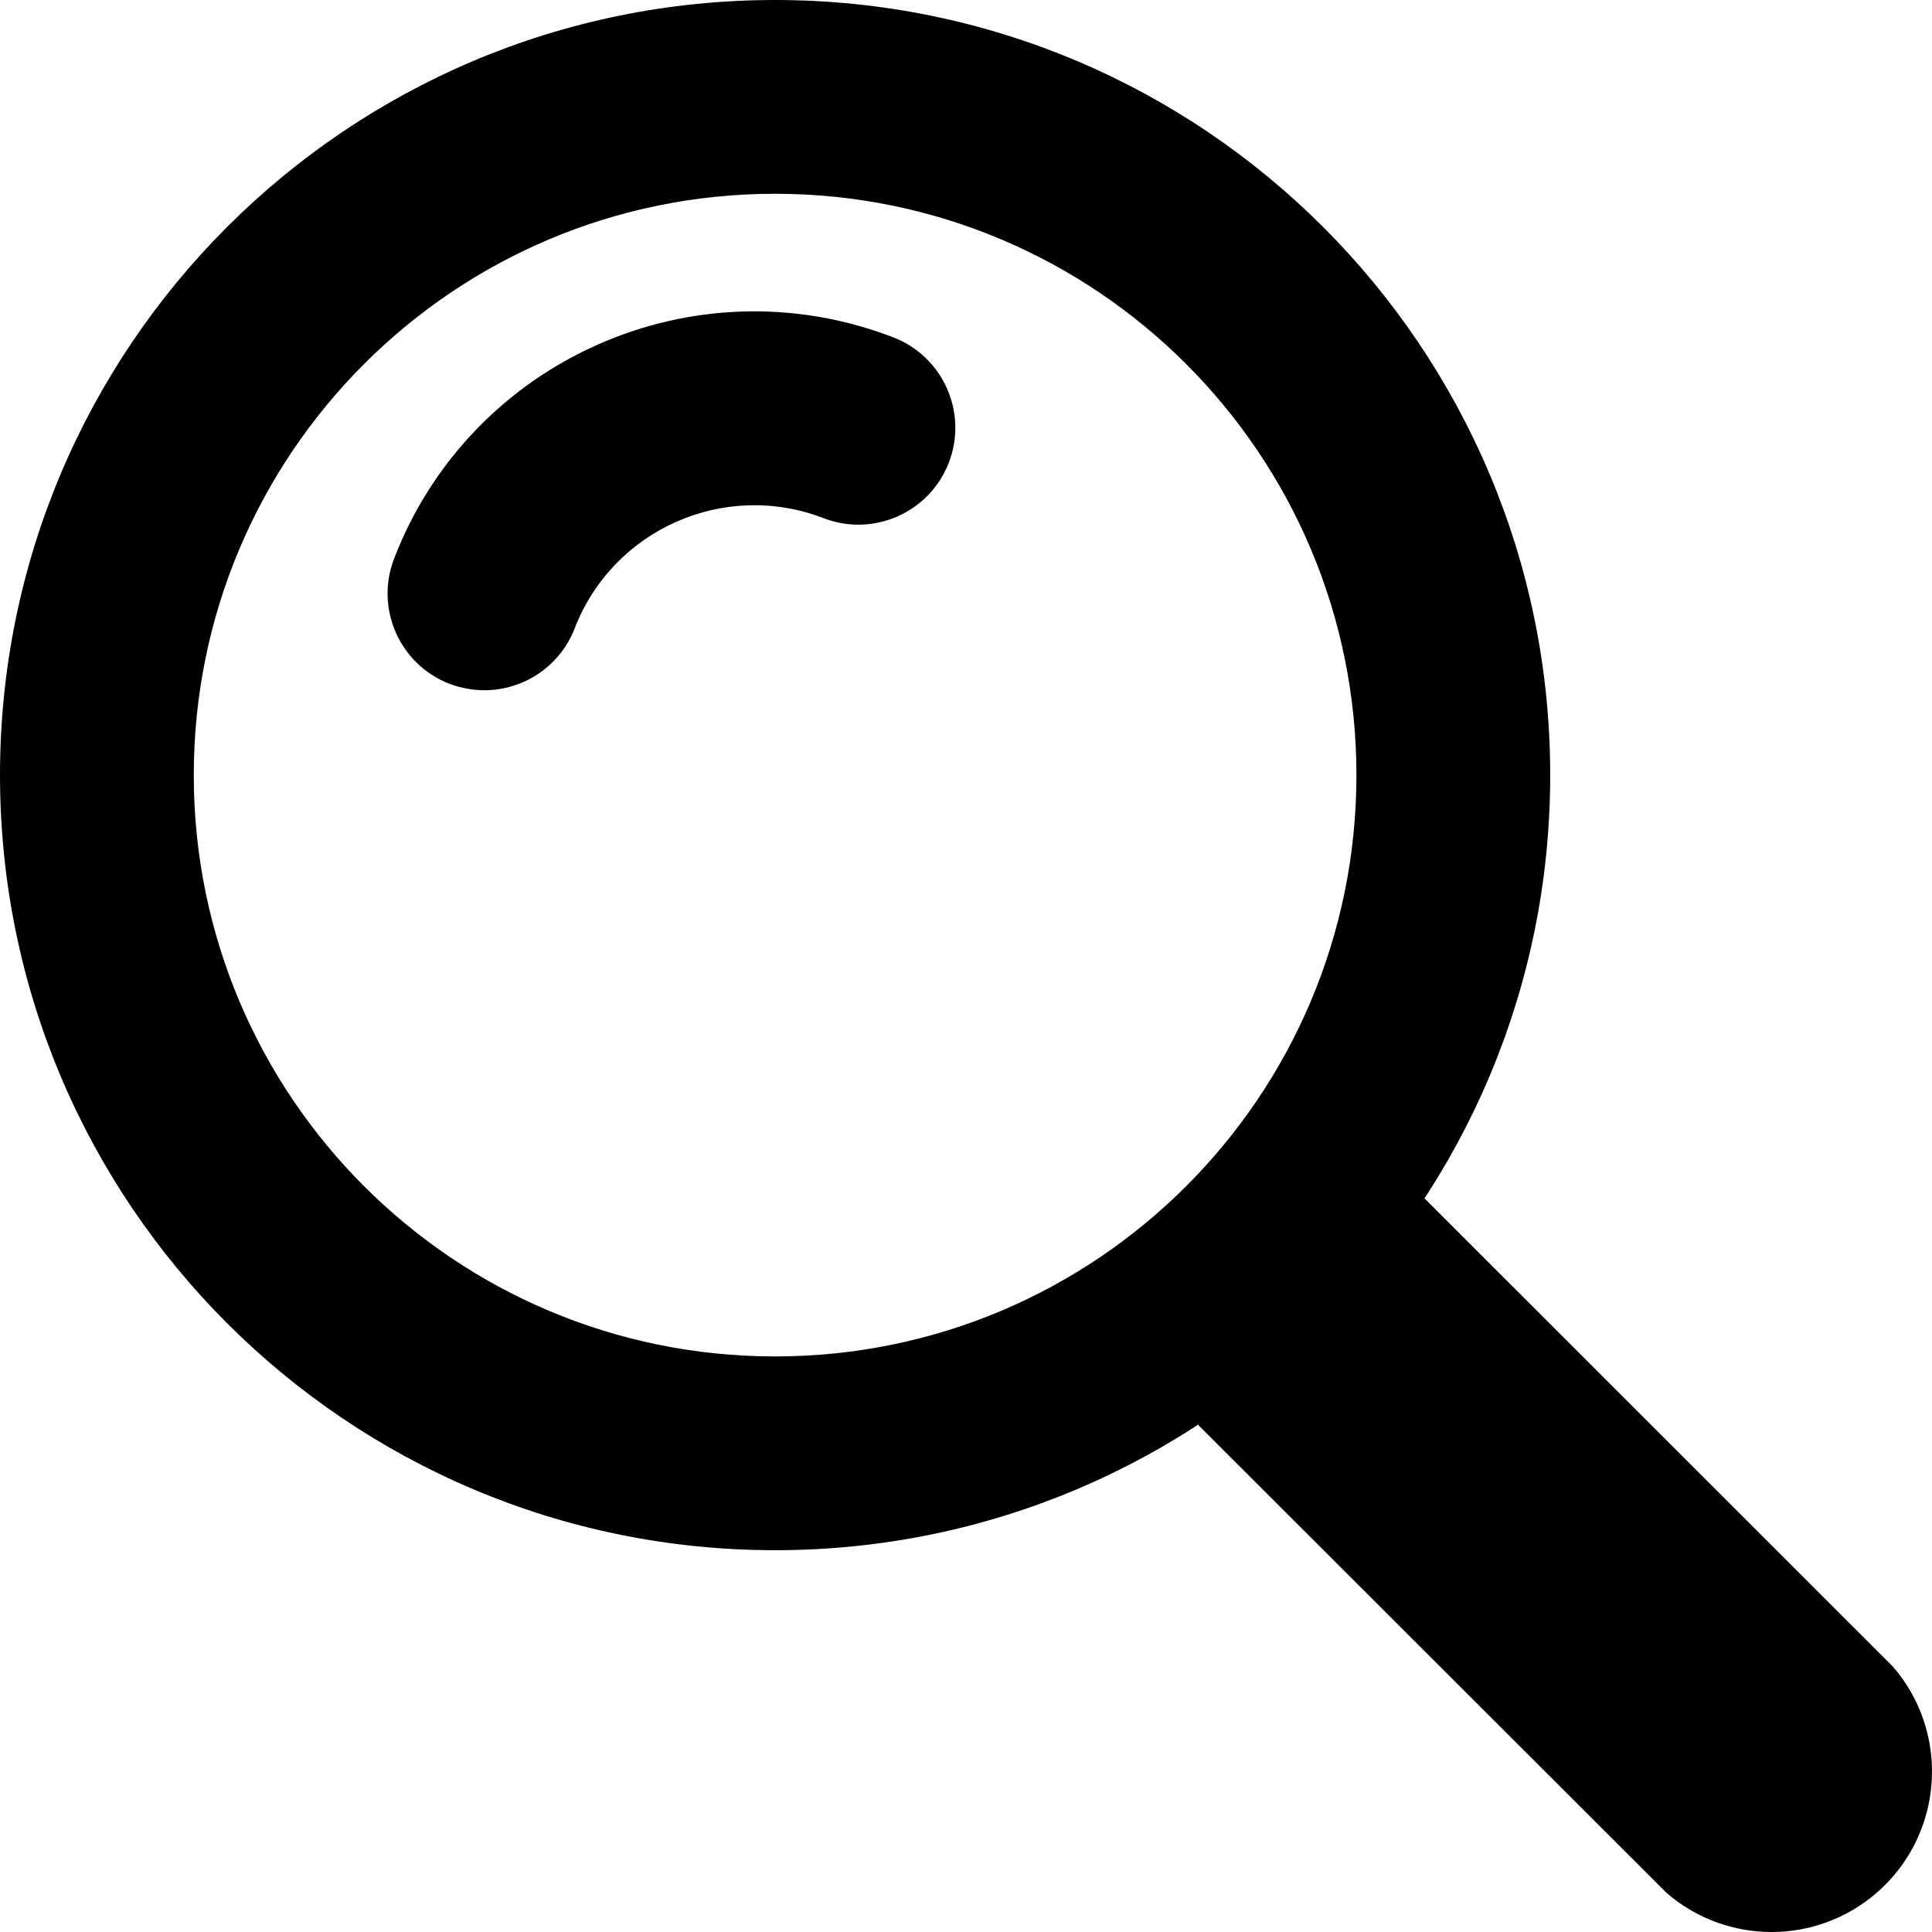 <svg id="Capa_1" enable-background="new 0 0 99.703 99.703" viewBox="0 0 99.703 99.703" xmlns="http://www.w3.org/2000/svg"><g><g id="Layer_2_00000114073085806108472850000011128663630103514252_"><g id="_1_00000121279173190372774580000014872176636677001357_"><g id="Search_00000057126626437611630580000000468963825751848843_"><path d="m40 10c16.569 0 30 13.431 30 30s-13.431 30-30 30-30-13.431-30-30 13.431-30 30-30zm0-10c-22.091 0-40 17.909-40 40s17.909 40 40 40 40-17.909 40-40-17.909-40-40-40z"/><path d="m73.51 61.84 24.17 24.16c2.995 3.455 2.622 8.685-.833 11.68-3.112 2.698-7.734 2.698-10.847 0l-24.17-24.15z"/><path d="m25 35.62c-.615-.002-1.224-.114-1.8-.33-2.576-.995-3.857-3.89-2.861-6.466 0-.001.001-.003.001-.004 3.961-10.264 15.493-15.373 25.756-11.411.001 0 .002.001.004.001 2.576.994 3.859 3.889 2.865 6.465s-3.889 3.859-6.465 2.865c-5.114-1.97-10.858.571-12.84 5.68-.743 1.927-2.595 3.198-4.66 3.2z"/></g></g></g></g><g/><g/><g/><g/><g/><g/><g/><g/><g/><g/><g/><g/><g/><g/><g/></svg>